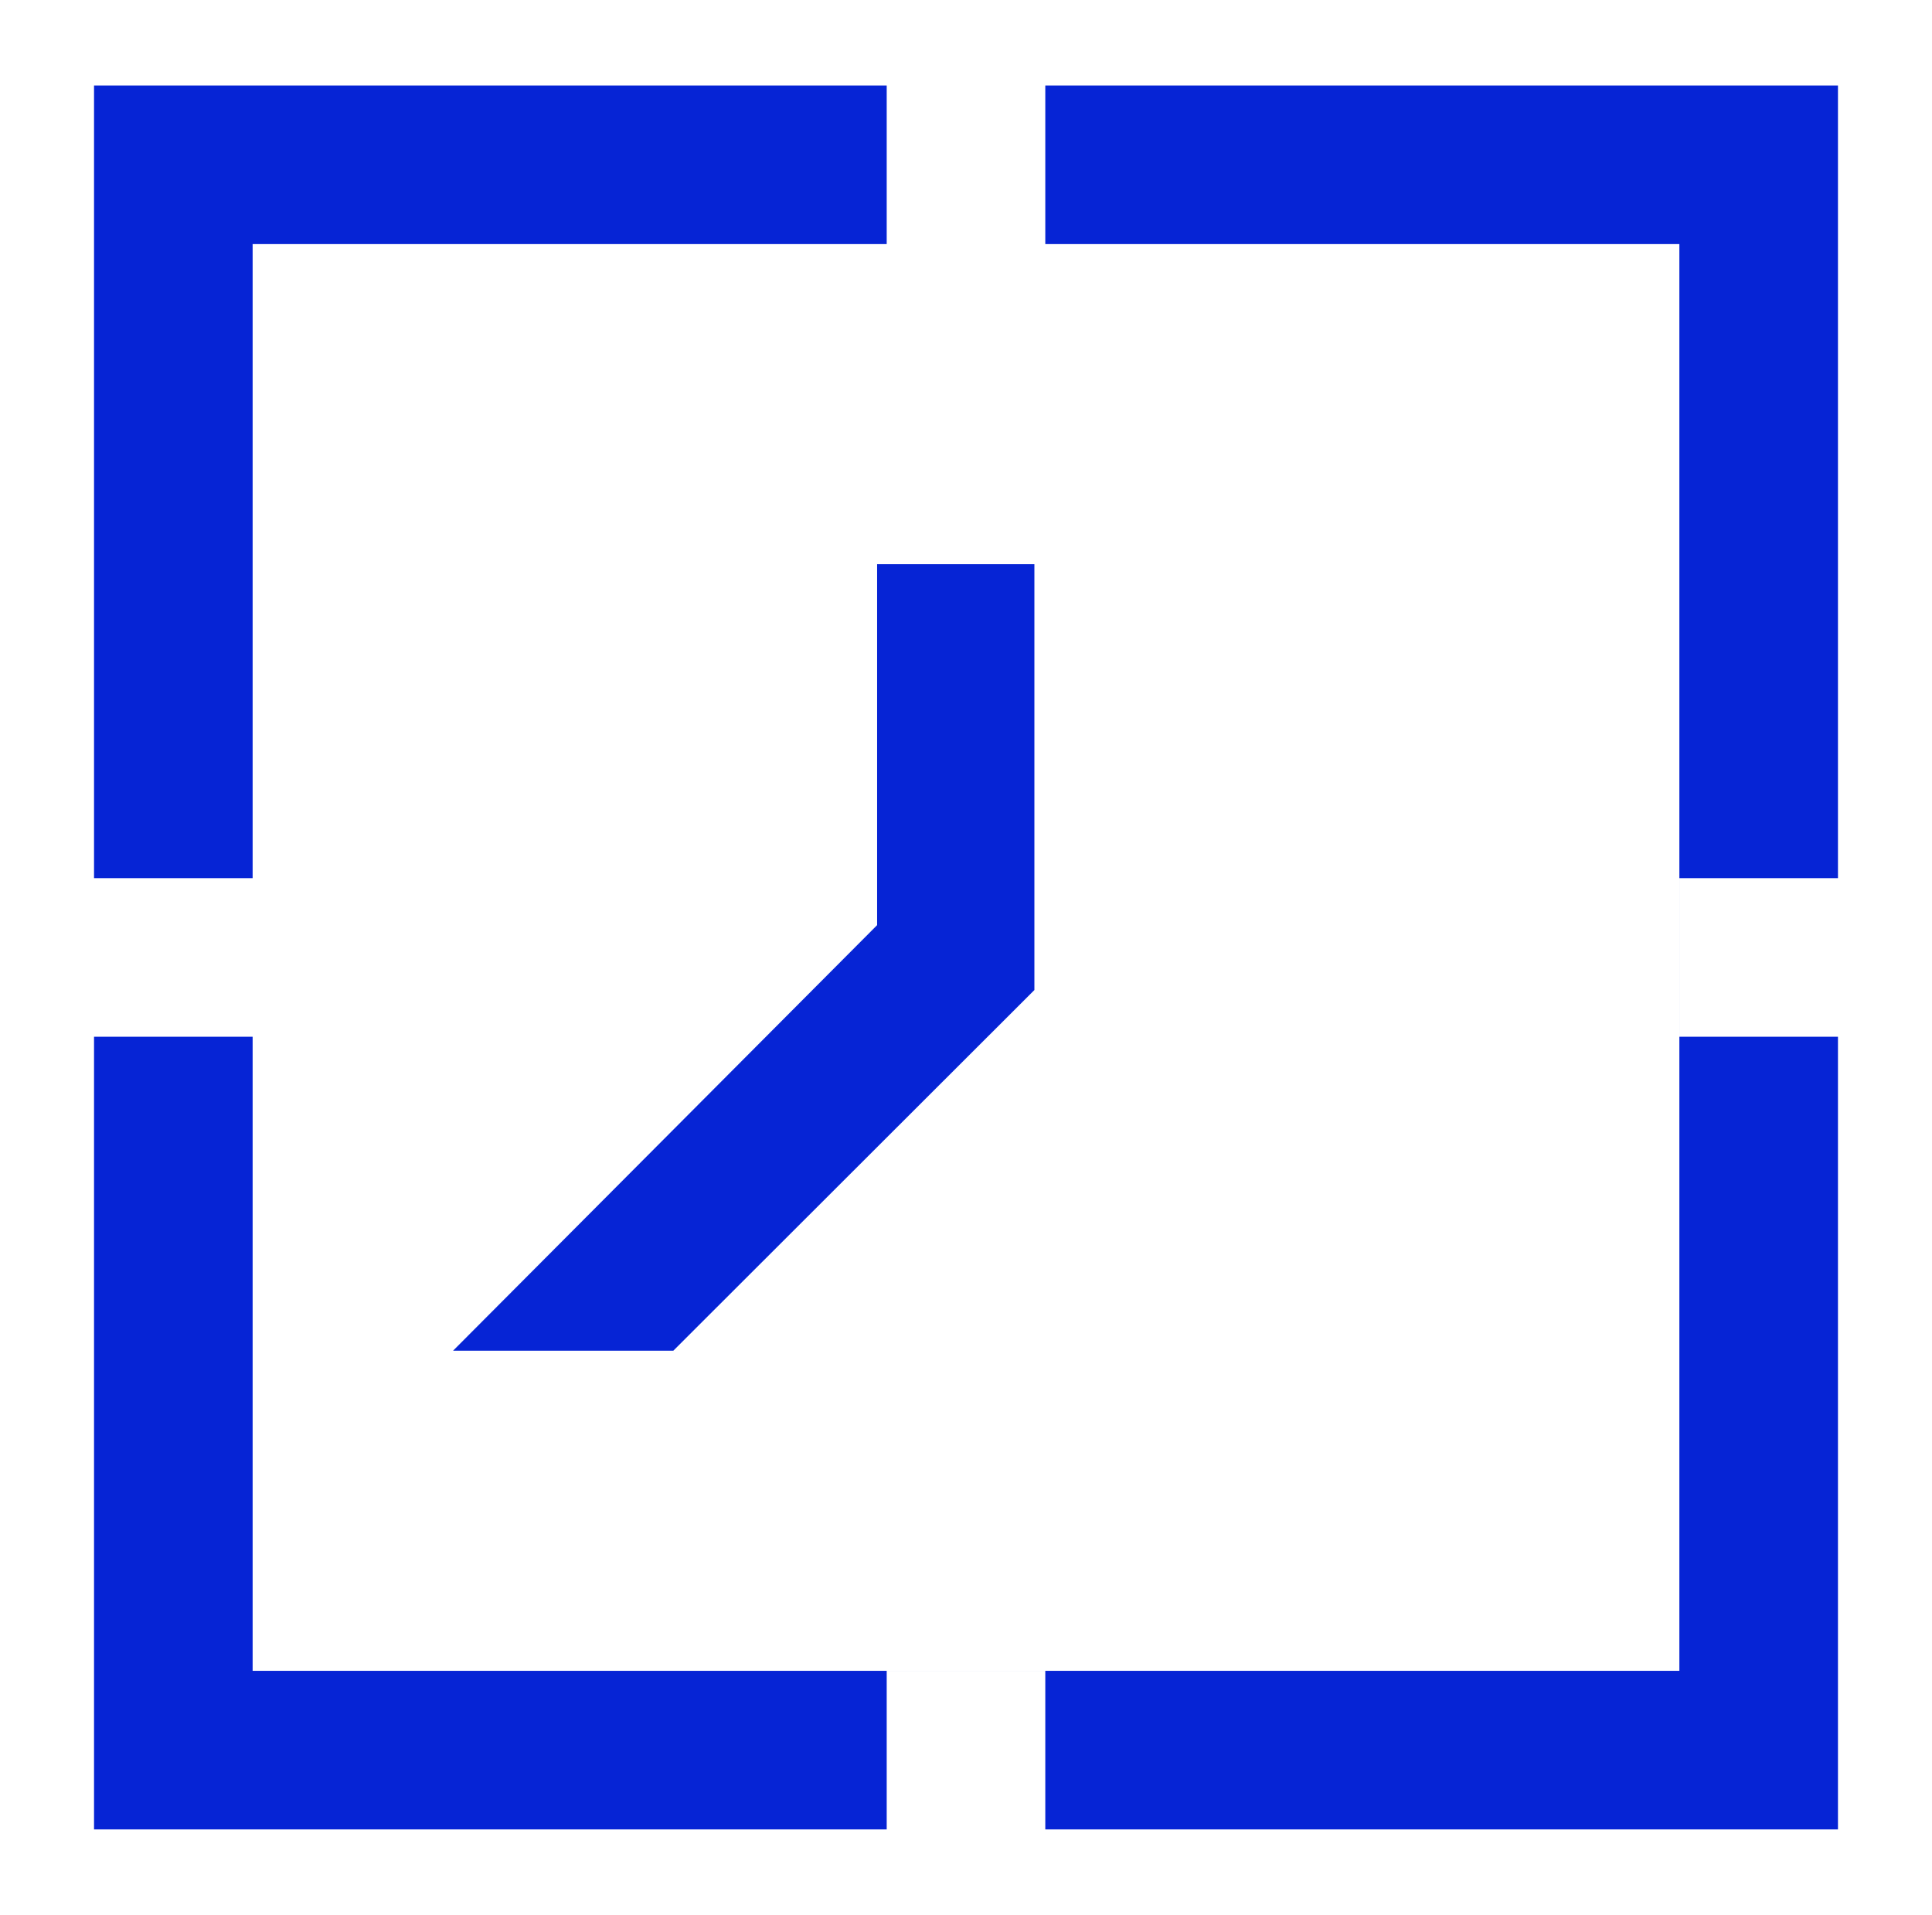<svg width="113" height="112" viewBox="0 0 113 112" fill="none" xmlns="http://www.w3.org/2000/svg">
<g clip-path="url(#clip0_514_624)">
<path d="M51.301 33V54.11L26.5 79H39.382L60.5 57.906V33H51.301Z" fill="#0624D5"/>
<path fill-rule="evenodd" clip-rule="evenodd" d="M98.224 5H61.138V14.276L98.224 14.276V97.724H14.776L14.776 60.638H5.5V107H51.862V97.725H61.138V107H107.5V60.638H98.225V51.362H107.5V5H98.224ZM14.776 14.276L14.776 51.362H5.5V5H51.862V14.276L14.776 14.276Z" fill="#0624D5"/>
</g>
<defs>
<clipPath id="clip0_514_624">
<rect width="112" height="112" fill="white" transform="translate(0.5)"/>
</clipPath>
</defs>
</svg>
